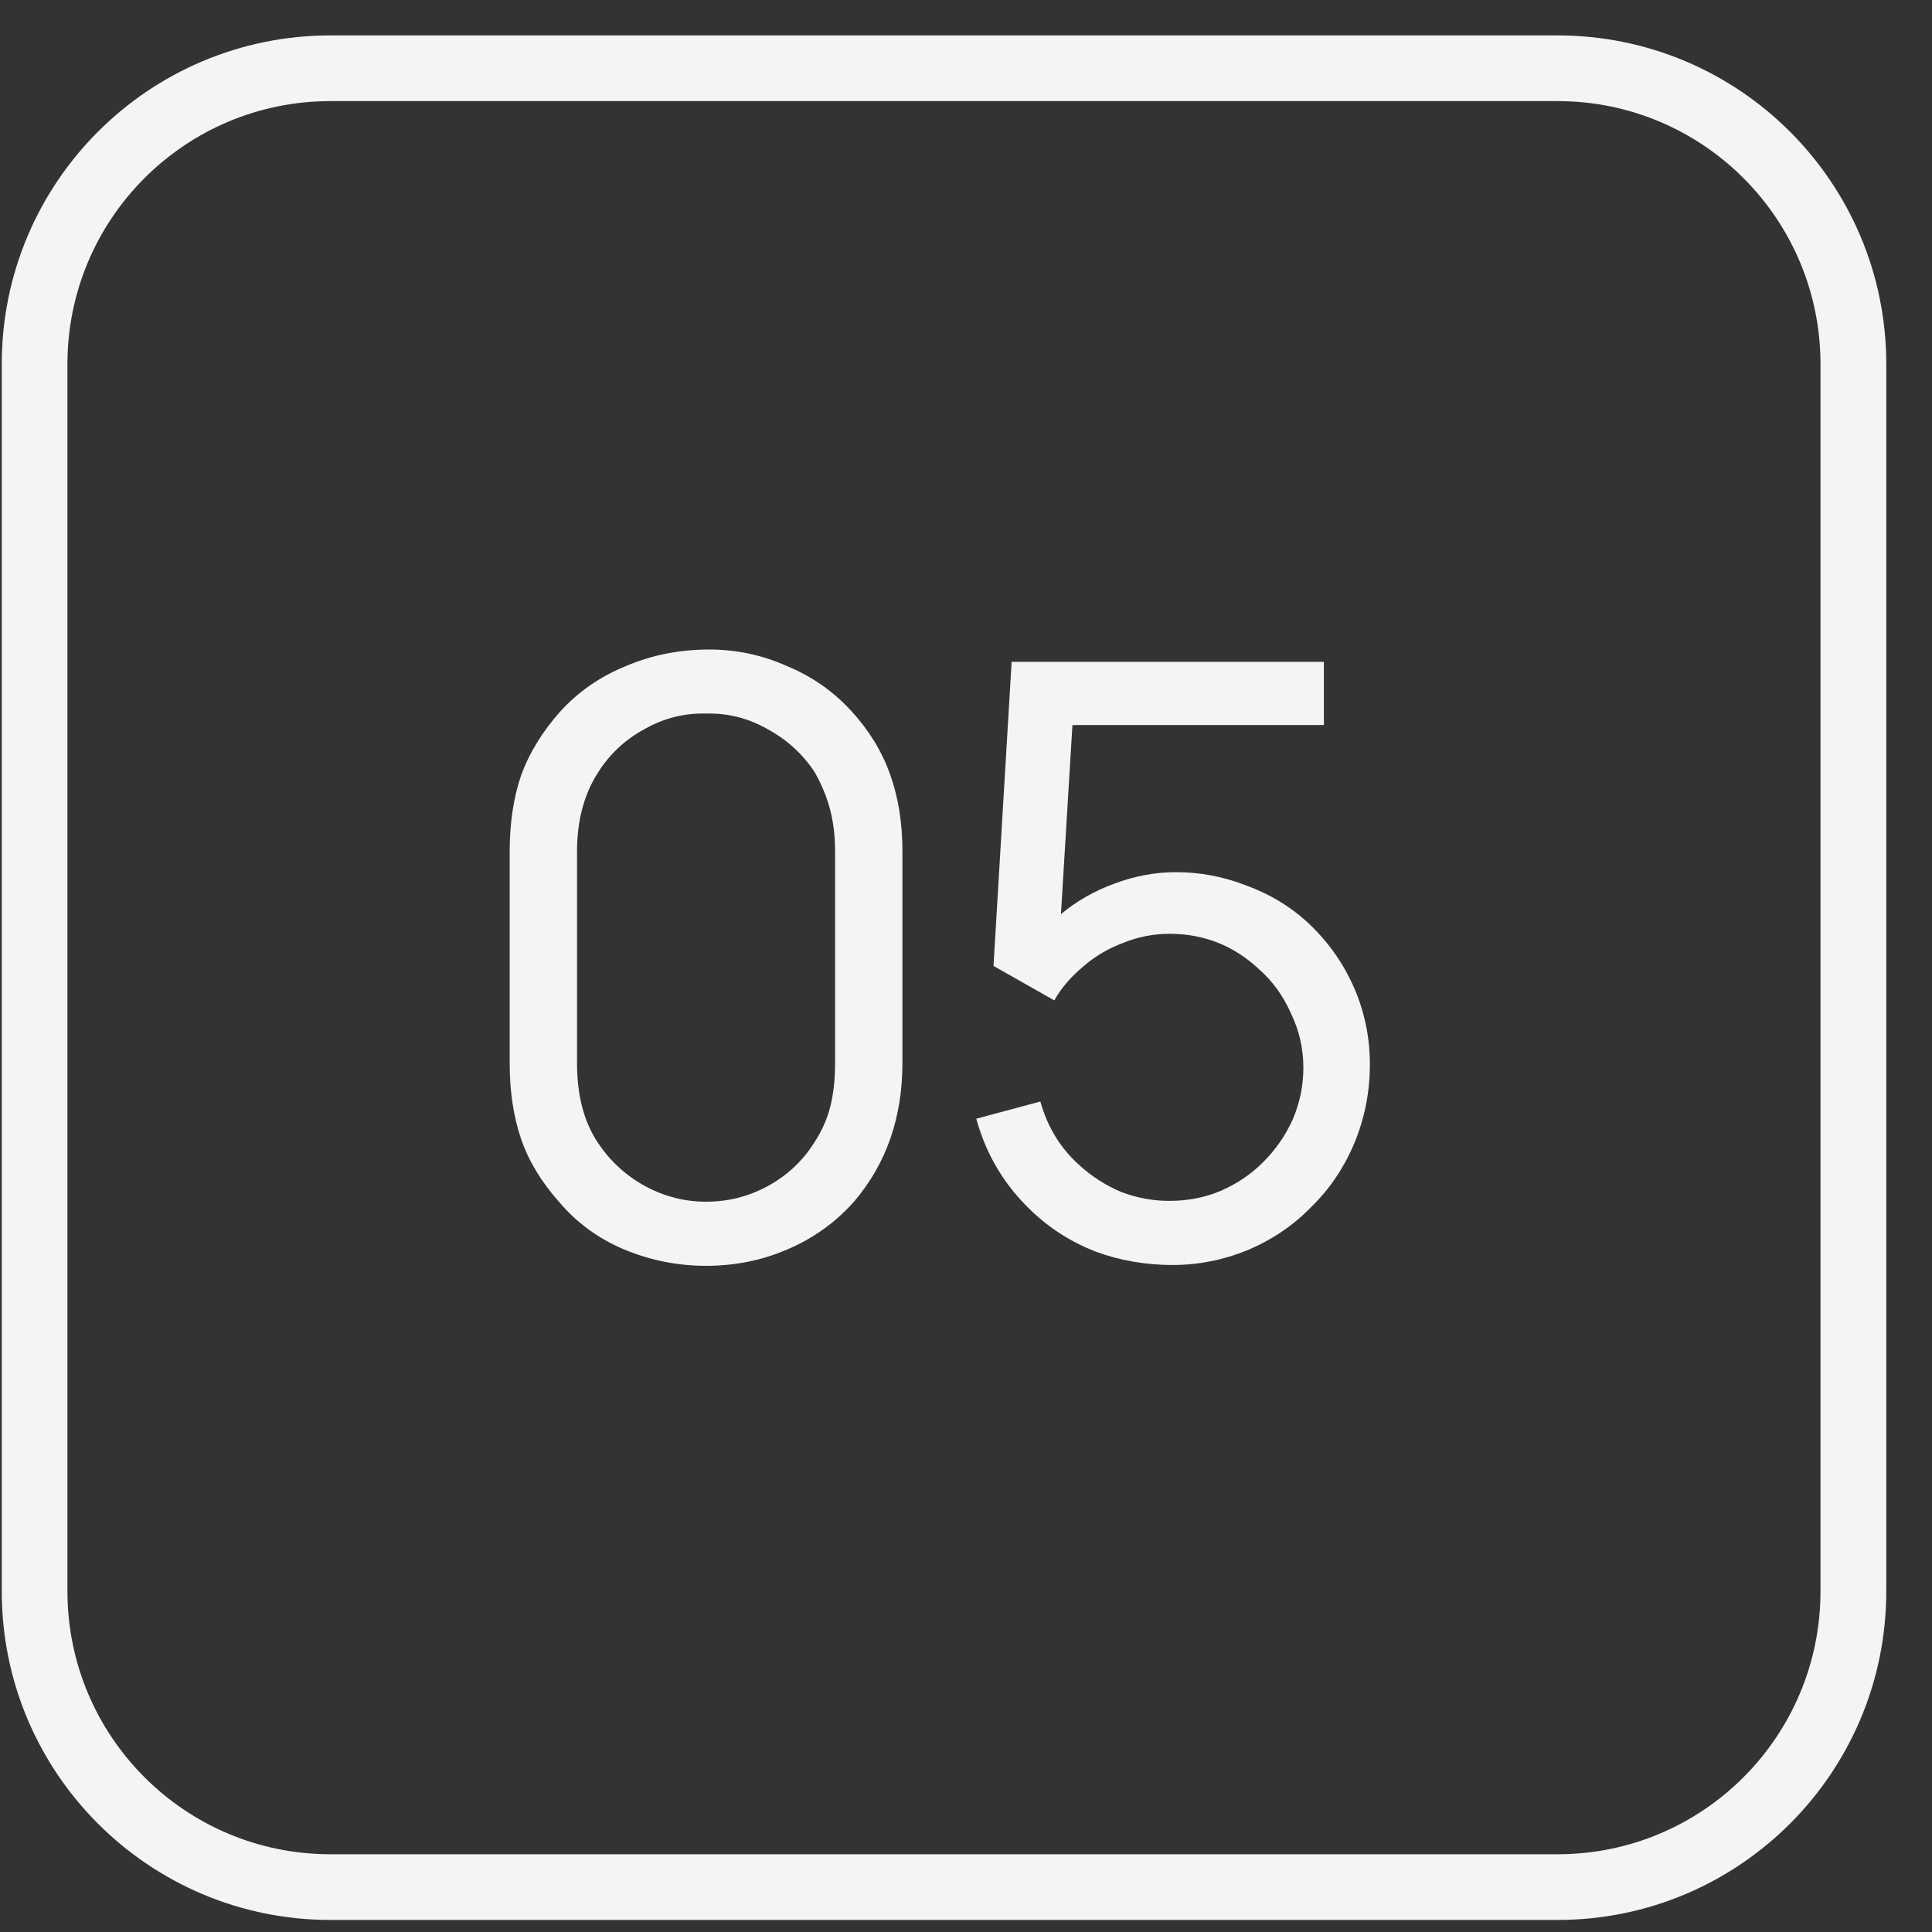 <?xml version="1.0" encoding="UTF-8"?> <svg xmlns="http://www.w3.org/2000/svg" width="21" height="21" viewBox="0 0 21 21" fill="none"><rect x="0" y="0" width="21" height="21" fill="#333333" stroke="none"/> <path d="M7.674 13.759C7.99 13.759 8.285 13.699 8.559 13.58C8.839 13.461 9.08 13.289 9.282 13.062C9.634 12.651 9.809 12.148 9.809 11.553V9.257C9.809 8.947 9.765 8.667 9.675 8.417C9.586 8.167 9.446 7.938 9.255 7.73C9.059 7.515 8.824 7.351 8.55 7.238C8.282 7.119 8.002 7.06 7.71 7.06C7.389 7.06 7.088 7.119 6.808 7.238C6.528 7.351 6.29 7.515 6.093 7.73C5.897 7.95 5.754 8.182 5.665 8.426C5.581 8.67 5.54 8.947 5.54 9.257V11.553C5.54 11.862 5.581 12.139 5.665 12.383C5.748 12.622 5.885 12.848 6.075 13.062C6.266 13.289 6.501 13.461 6.781 13.58C7.067 13.699 7.365 13.759 7.674 13.759ZM7.674 7.756C7.913 7.75 8.136 7.807 8.344 7.926C8.553 8.039 8.723 8.194 8.854 8.391C8.931 8.527 8.988 8.664 9.023 8.801C9.059 8.938 9.077 9.09 9.077 9.257V11.553C9.077 11.737 9.059 11.898 9.023 12.035C8.988 12.172 8.928 12.303 8.845 12.428C8.72 12.624 8.553 12.779 8.344 12.893C8.136 13.006 7.913 13.062 7.674 13.062C7.442 13.062 7.222 13.006 7.013 12.893C6.805 12.779 6.635 12.624 6.504 12.428C6.349 12.202 6.272 11.91 6.272 11.553V9.257C6.272 8.918 6.349 8.629 6.504 8.391C6.629 8.194 6.796 8.039 7.004 7.926C7.213 7.807 7.436 7.75 7.674 7.756Z" fill="#F4F4F4"></path> <path d="M14.39 7.194V7.881H11.657L11.532 9.936C11.704 9.793 11.898 9.683 12.112 9.605C12.333 9.522 12.556 9.48 12.782 9.48C13.044 9.48 13.297 9.528 13.541 9.623C13.791 9.713 14.012 9.844 14.202 10.016C14.423 10.219 14.592 10.454 14.712 10.722C14.831 10.99 14.89 11.273 14.89 11.57C14.89 11.868 14.834 12.154 14.72 12.428C14.607 12.696 14.45 12.928 14.247 13.125C14.056 13.321 13.827 13.476 13.559 13.589C13.297 13.696 13.026 13.75 12.746 13.75C12.455 13.75 12.178 13.702 11.916 13.607C11.654 13.506 11.421 13.36 11.219 13.169C10.921 12.889 10.719 12.553 10.612 12.16L11.308 11.973C11.386 12.252 11.529 12.485 11.737 12.669C11.868 12.788 12.017 12.884 12.184 12.955C12.356 13.021 12.532 13.053 12.711 13.053C12.907 13.053 13.092 13.018 13.264 12.946C13.443 12.869 13.598 12.764 13.729 12.633C13.866 12.496 13.973 12.342 14.051 12.169C14.128 11.99 14.167 11.803 14.167 11.606C14.167 11.398 14.122 11.201 14.033 11.017C13.949 10.826 13.833 10.665 13.684 10.534C13.41 10.278 13.086 10.15 12.711 10.15C12.538 10.15 12.371 10.183 12.21 10.248C12.05 10.308 11.907 10.391 11.782 10.499C11.639 10.618 11.532 10.743 11.46 10.874L10.799 10.499L10.996 7.194H14.39Z" fill="#F4F4F4"></path> <path fill-rule="evenodd" clip-rule="evenodd" d="M16.93 1.099H3.592C2.013 1.099 0.733 2.379 0.733 3.958V17.296C0.733 18.875 2.013 20.155 3.592 20.155H16.93C18.509 20.155 19.788 18.875 19.788 17.296V3.958C19.788 2.379 18.509 1.099 16.93 1.099ZM3.592 0.385C1.618 0.385 0.019 1.984 0.019 3.958V17.296C0.019 19.27 1.618 20.869 3.592 20.869H16.93C18.903 20.869 20.503 19.27 20.503 17.296V3.958C20.503 1.984 18.903 0.385 16.93 0.385H3.592Z" fill="#F4F4F4"></path> </svg> 